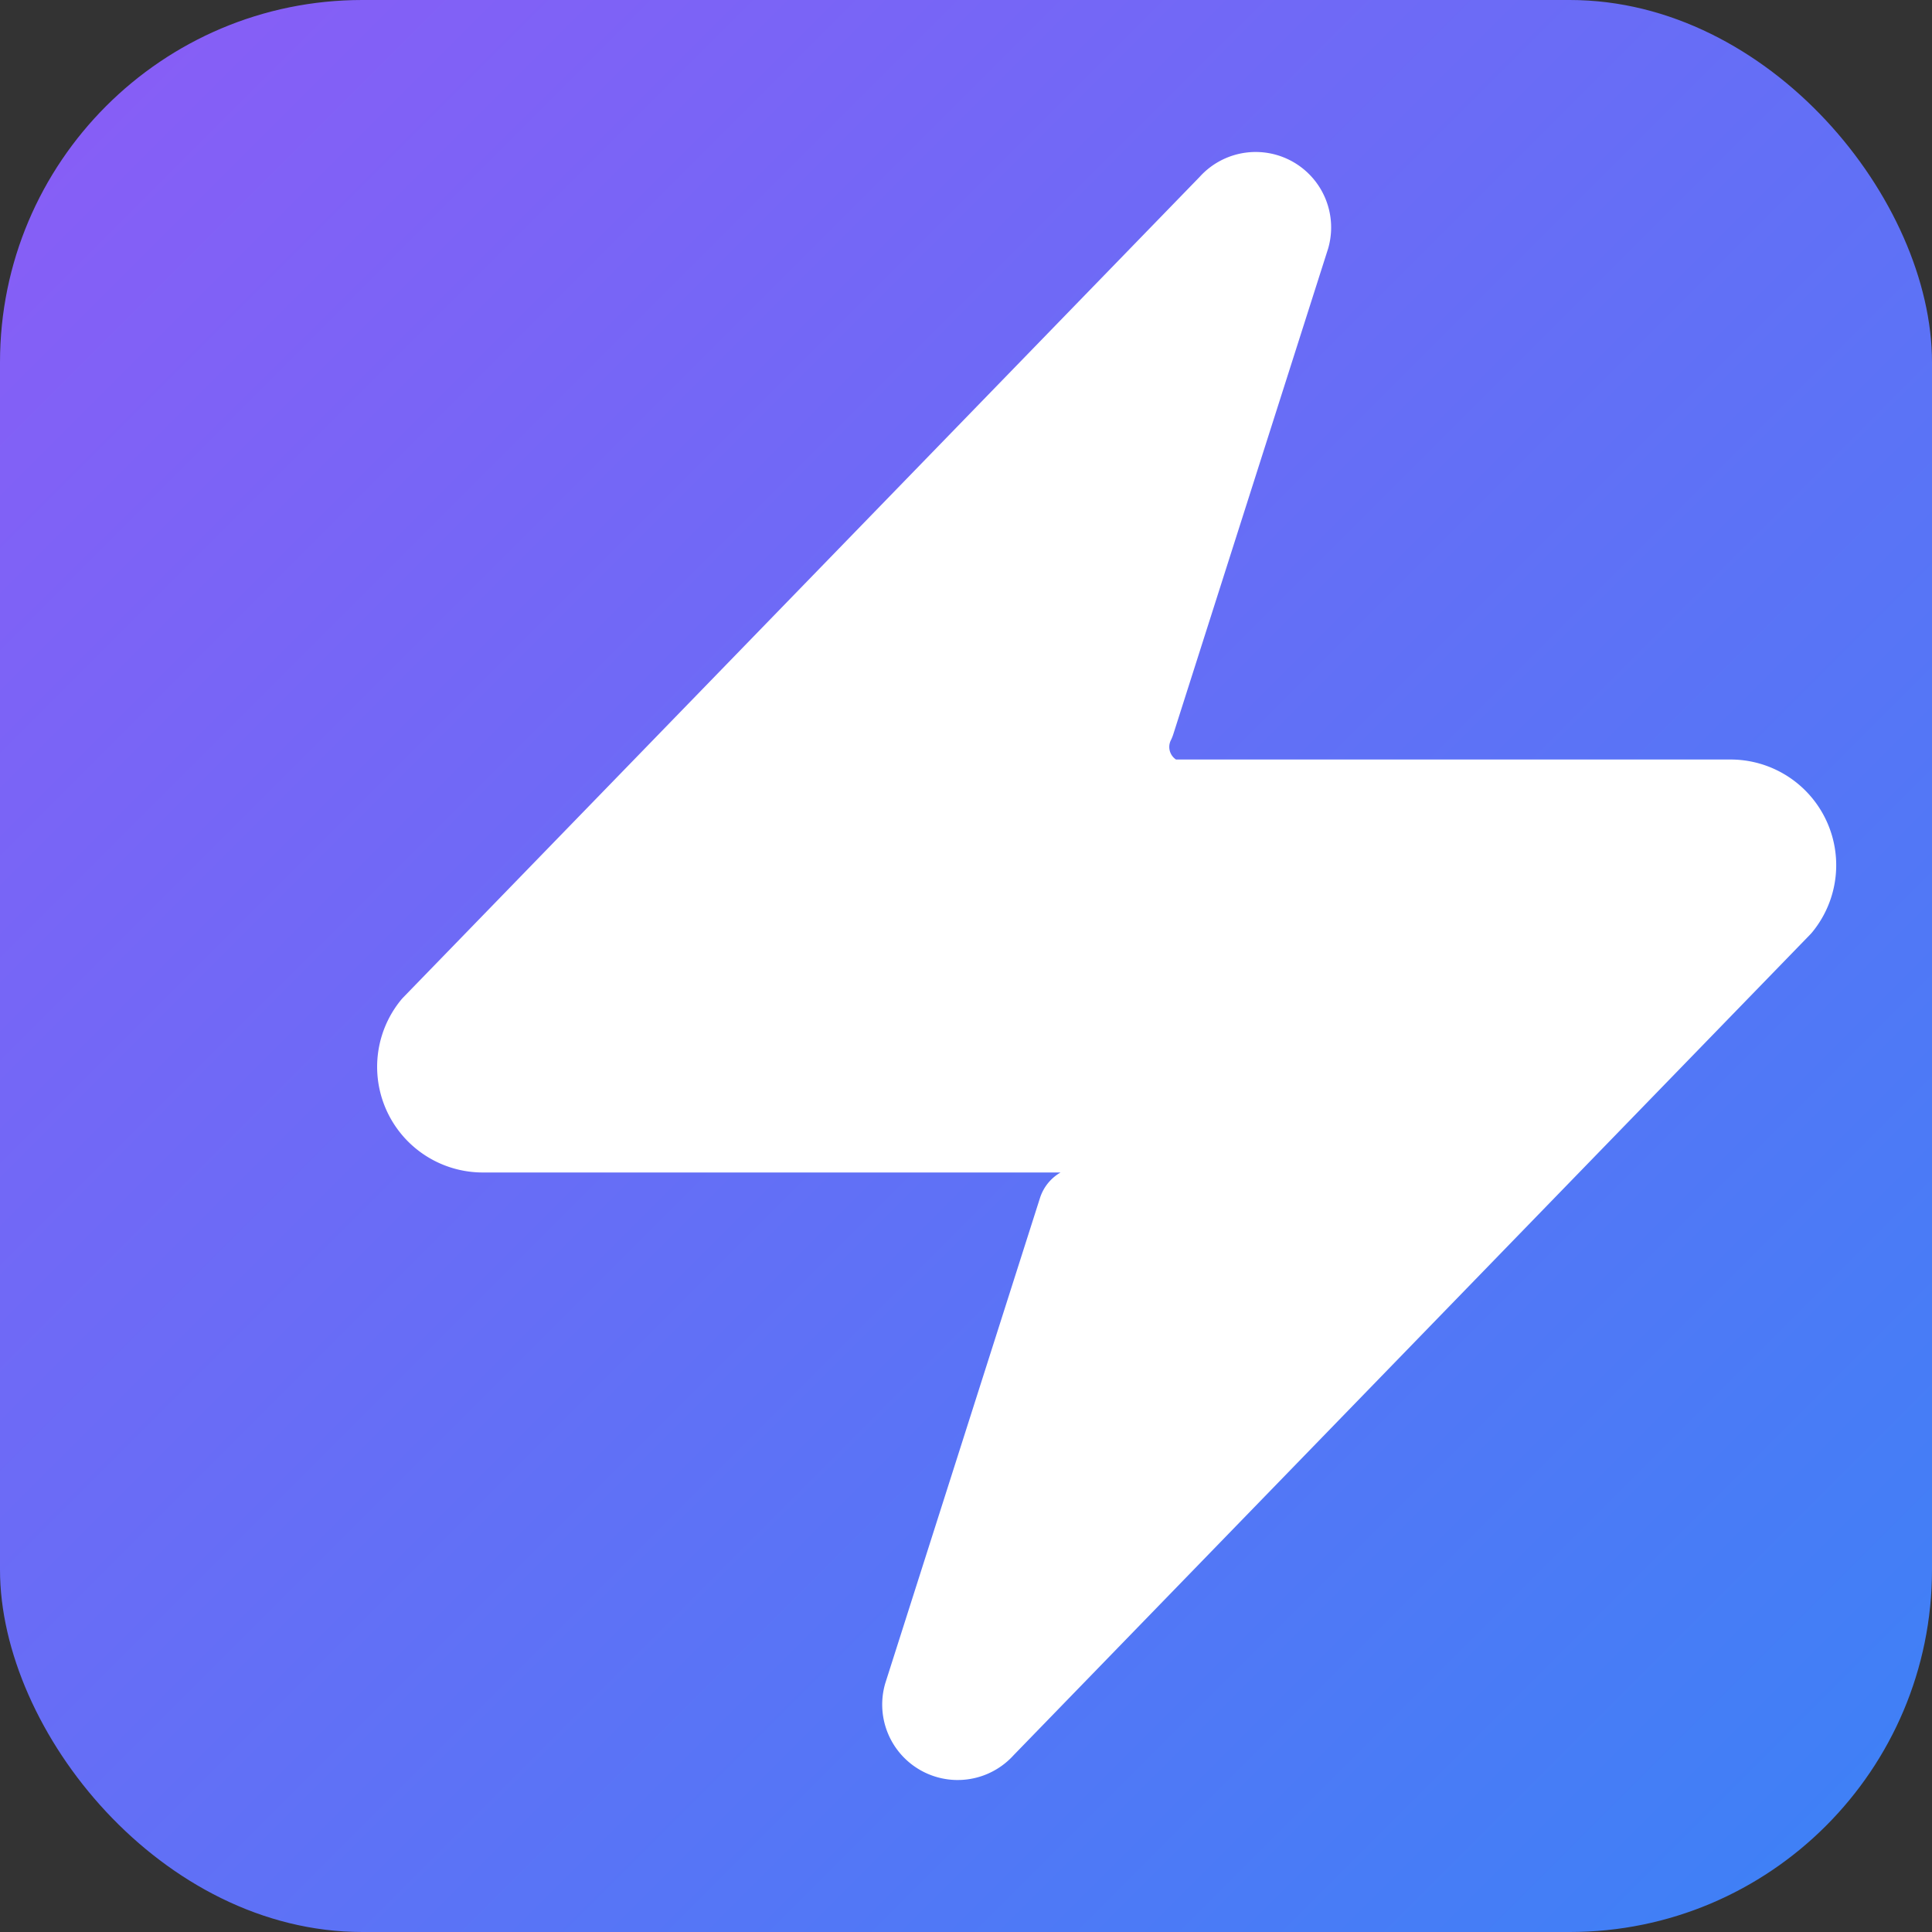 <svg xmlns="http://www.w3.org/2000/svg" width="32" height="32" viewBox="0 0 32 32">
  <rect x="0" y="0" width="32" height="32" fill="#333333" stroke="none"/>
  <defs>
    <linearGradient id="faviconGradient" x1="0%" y1="0%" x2="100%" y2="100%">
      <stop offset="0%" style="stop-color:#8b5cf6;stop-opacity:1" />
      <stop offset="100%" style="stop-color:#3b82f6;stop-opacity:1" />
    </linearGradient>
  </defs>
  <rect width="32" height="32" rx="6" fill="url(#faviconGradient)"/>
  <path d="M8 18.67a1 1 0 0 1-.78-1.63l13.2-13.6a.5.5 0 0 1 .86.46l-2.56 8.03A1 1 0 0 0 19.33 13.33h9.33a1 1 0 0 1 .78 1.63l-13.2 13.6a.5.5 0 0 1-.86-.46l2.56-8.03A1 1 0 0 0 18.67 18.67z" fill="white" stroke="white" stroke-width="1.5" stroke-linecap="round" stroke-linejoin="round"/>
</svg>
